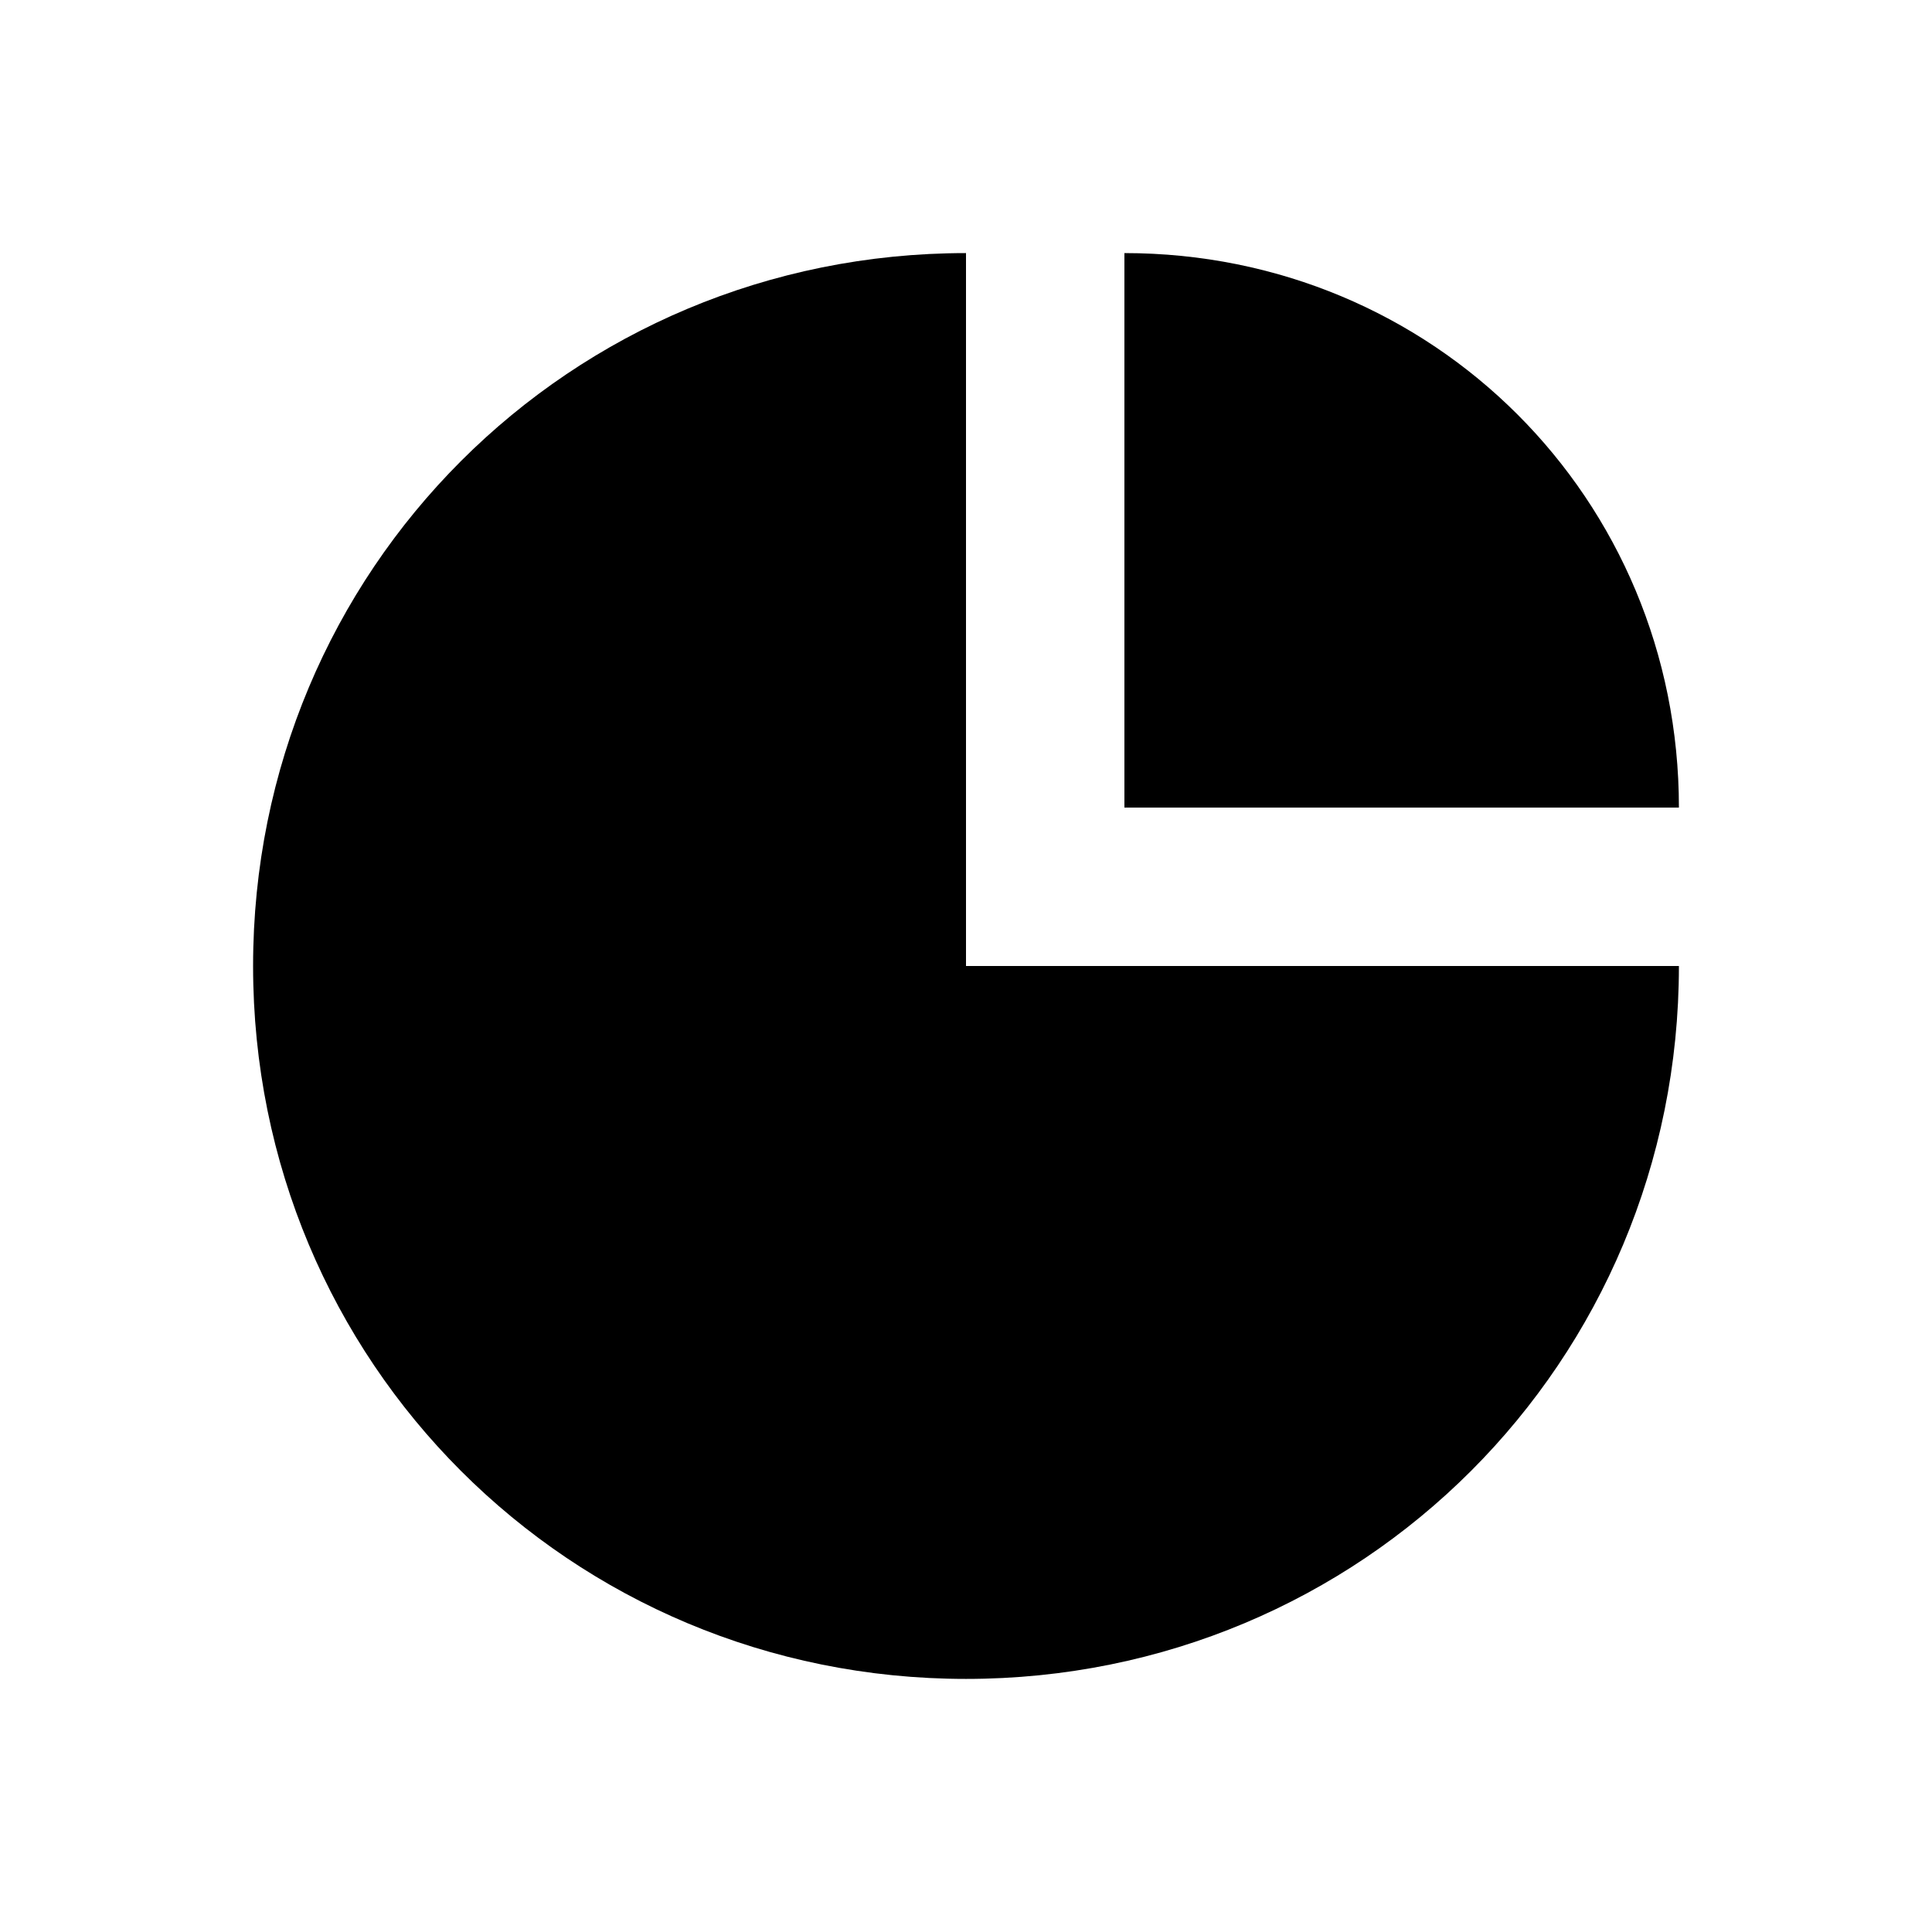 <?xml version="1.0" encoding="UTF-8"?>
<!-- Uploaded to: ICON Repo, www.iconrepo.com, Generator: ICON Repo Mixer Tools -->
<svg fill="#000000" width="800px" height="800px" version="1.1" viewBox="144 144 512 512" xmlns="http://www.w3.org/2000/svg">
 <g>
  <path d="m588.93 400c0 104.96-83.969 188.93-188.93 188.93-104.96 0-188.93-83.969-188.93-188.93s83.969-188.93 188.93-188.93v188.93z"/>
  <path d="m441.98 211.07c81.867 0 146.95 65.074 146.95 146.95h-146.95z"/>
 </g>
</svg>
